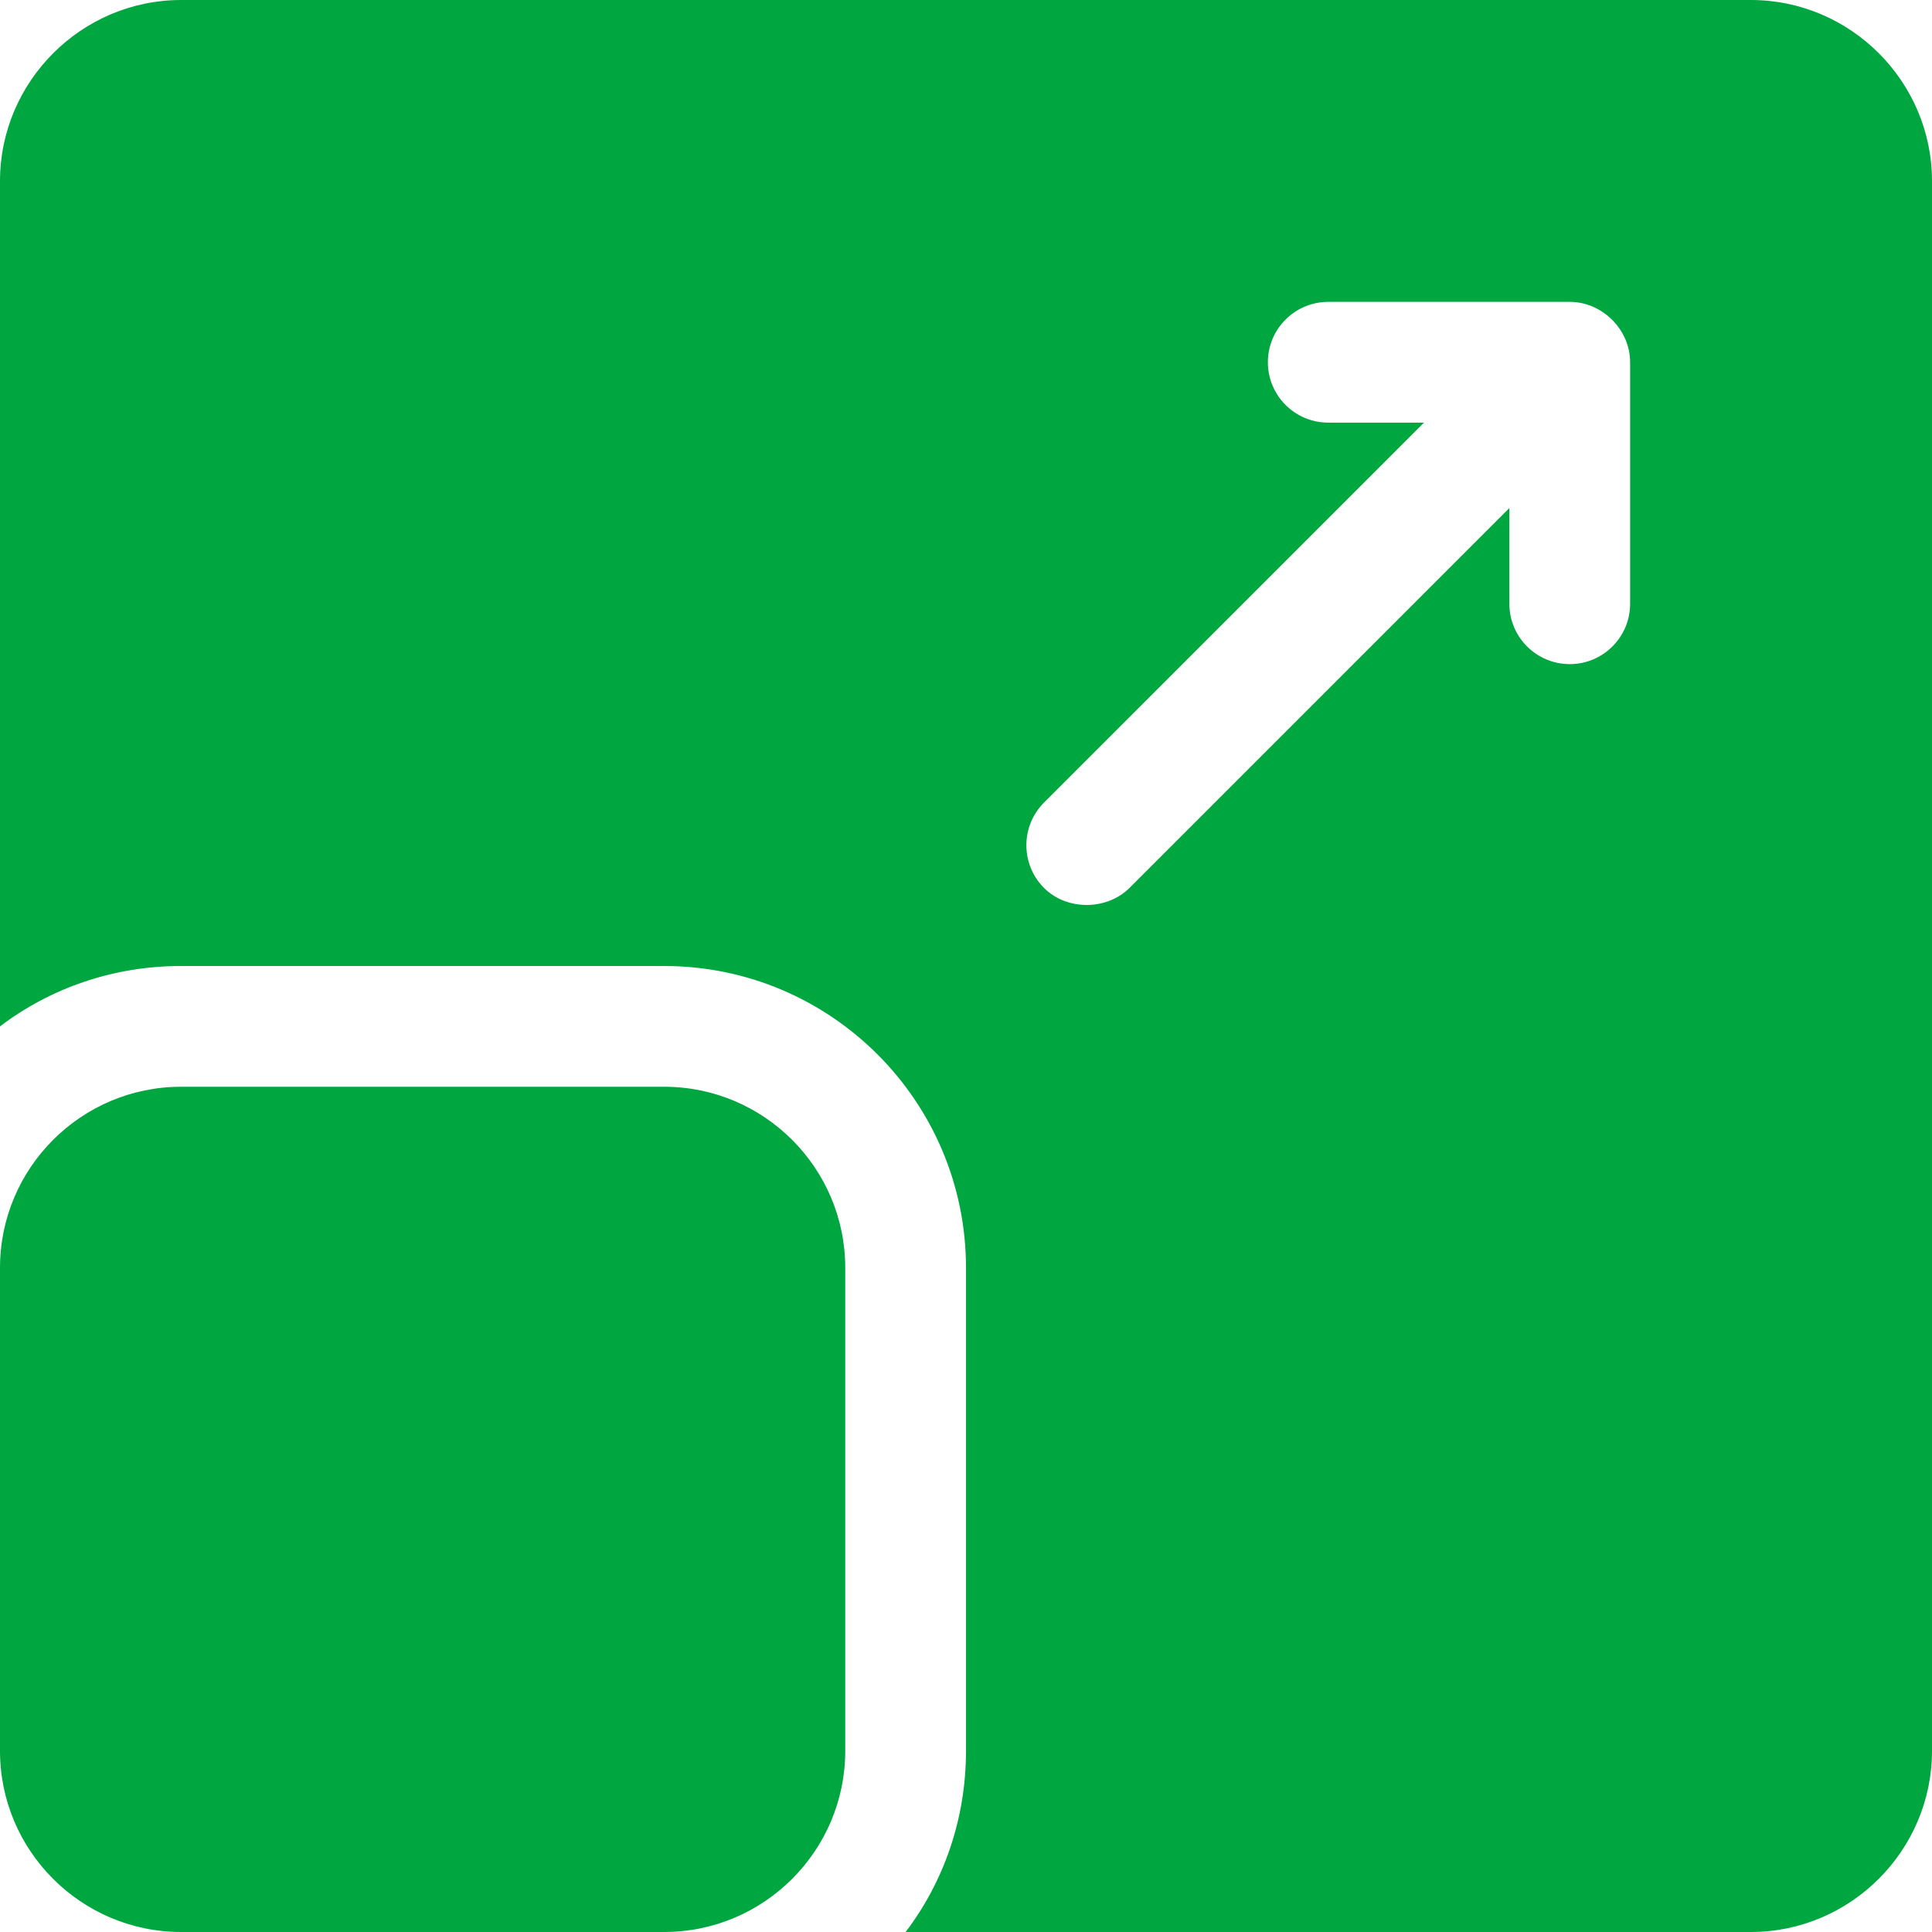 <svg width="48" height="48" viewBox="0 0 48 48" fill="none" xmlns="http://www.w3.org/2000/svg">
<g clip-path="url(#clip0_6366_4714)">
<path d="M16.5 27H4.5C2.019 27 0 29.018 0 31.5V43.5C0 45.981 2.019 48 4.5 48H16.5C18.981 48 21 45.981 21 43.5V31.5C21 29.018 18.981 27 16.5 27Z" fill="#00A63F"/>
<path d="M43.5 0H4.5C2.025 0 0 2.025 0 4.5V25.5C1.245 24.555 2.805 24 4.5 24H16.5C20.64 24 24 27.36 24 31.5V43.5C24 45.195 23.445 46.755 22.5 48H43.5C45.975 48 48 45.975 48 43.5V4.5C48 2.025 45.975 0 43.5 0ZM40.5 15C40.5 15.829 39.828 16.5 39 16.5C38.172 16.5 37.5 15.829 37.5 15V12.621C37.5 12.621 28.094 22.027 28.061 22.061C27.508 22.613 26.515 22.636 25.939 22.061C25.354 21.475 25.354 20.525 25.939 19.939L35.379 10.5H33C32.172 10.5 31.5 9.829 31.5 9C31.5 8.171 32.172 7.5 33 7.5H39C39.811 7.5 40.5 8.191 40.5 9V15Z" fill="#00A63F"/>
</g>
<defs>
<clipPath id="clip0_6366_4714">
<rect width="48" height="48" fill="white"/>
</clipPath>
</defs>
</svg>
